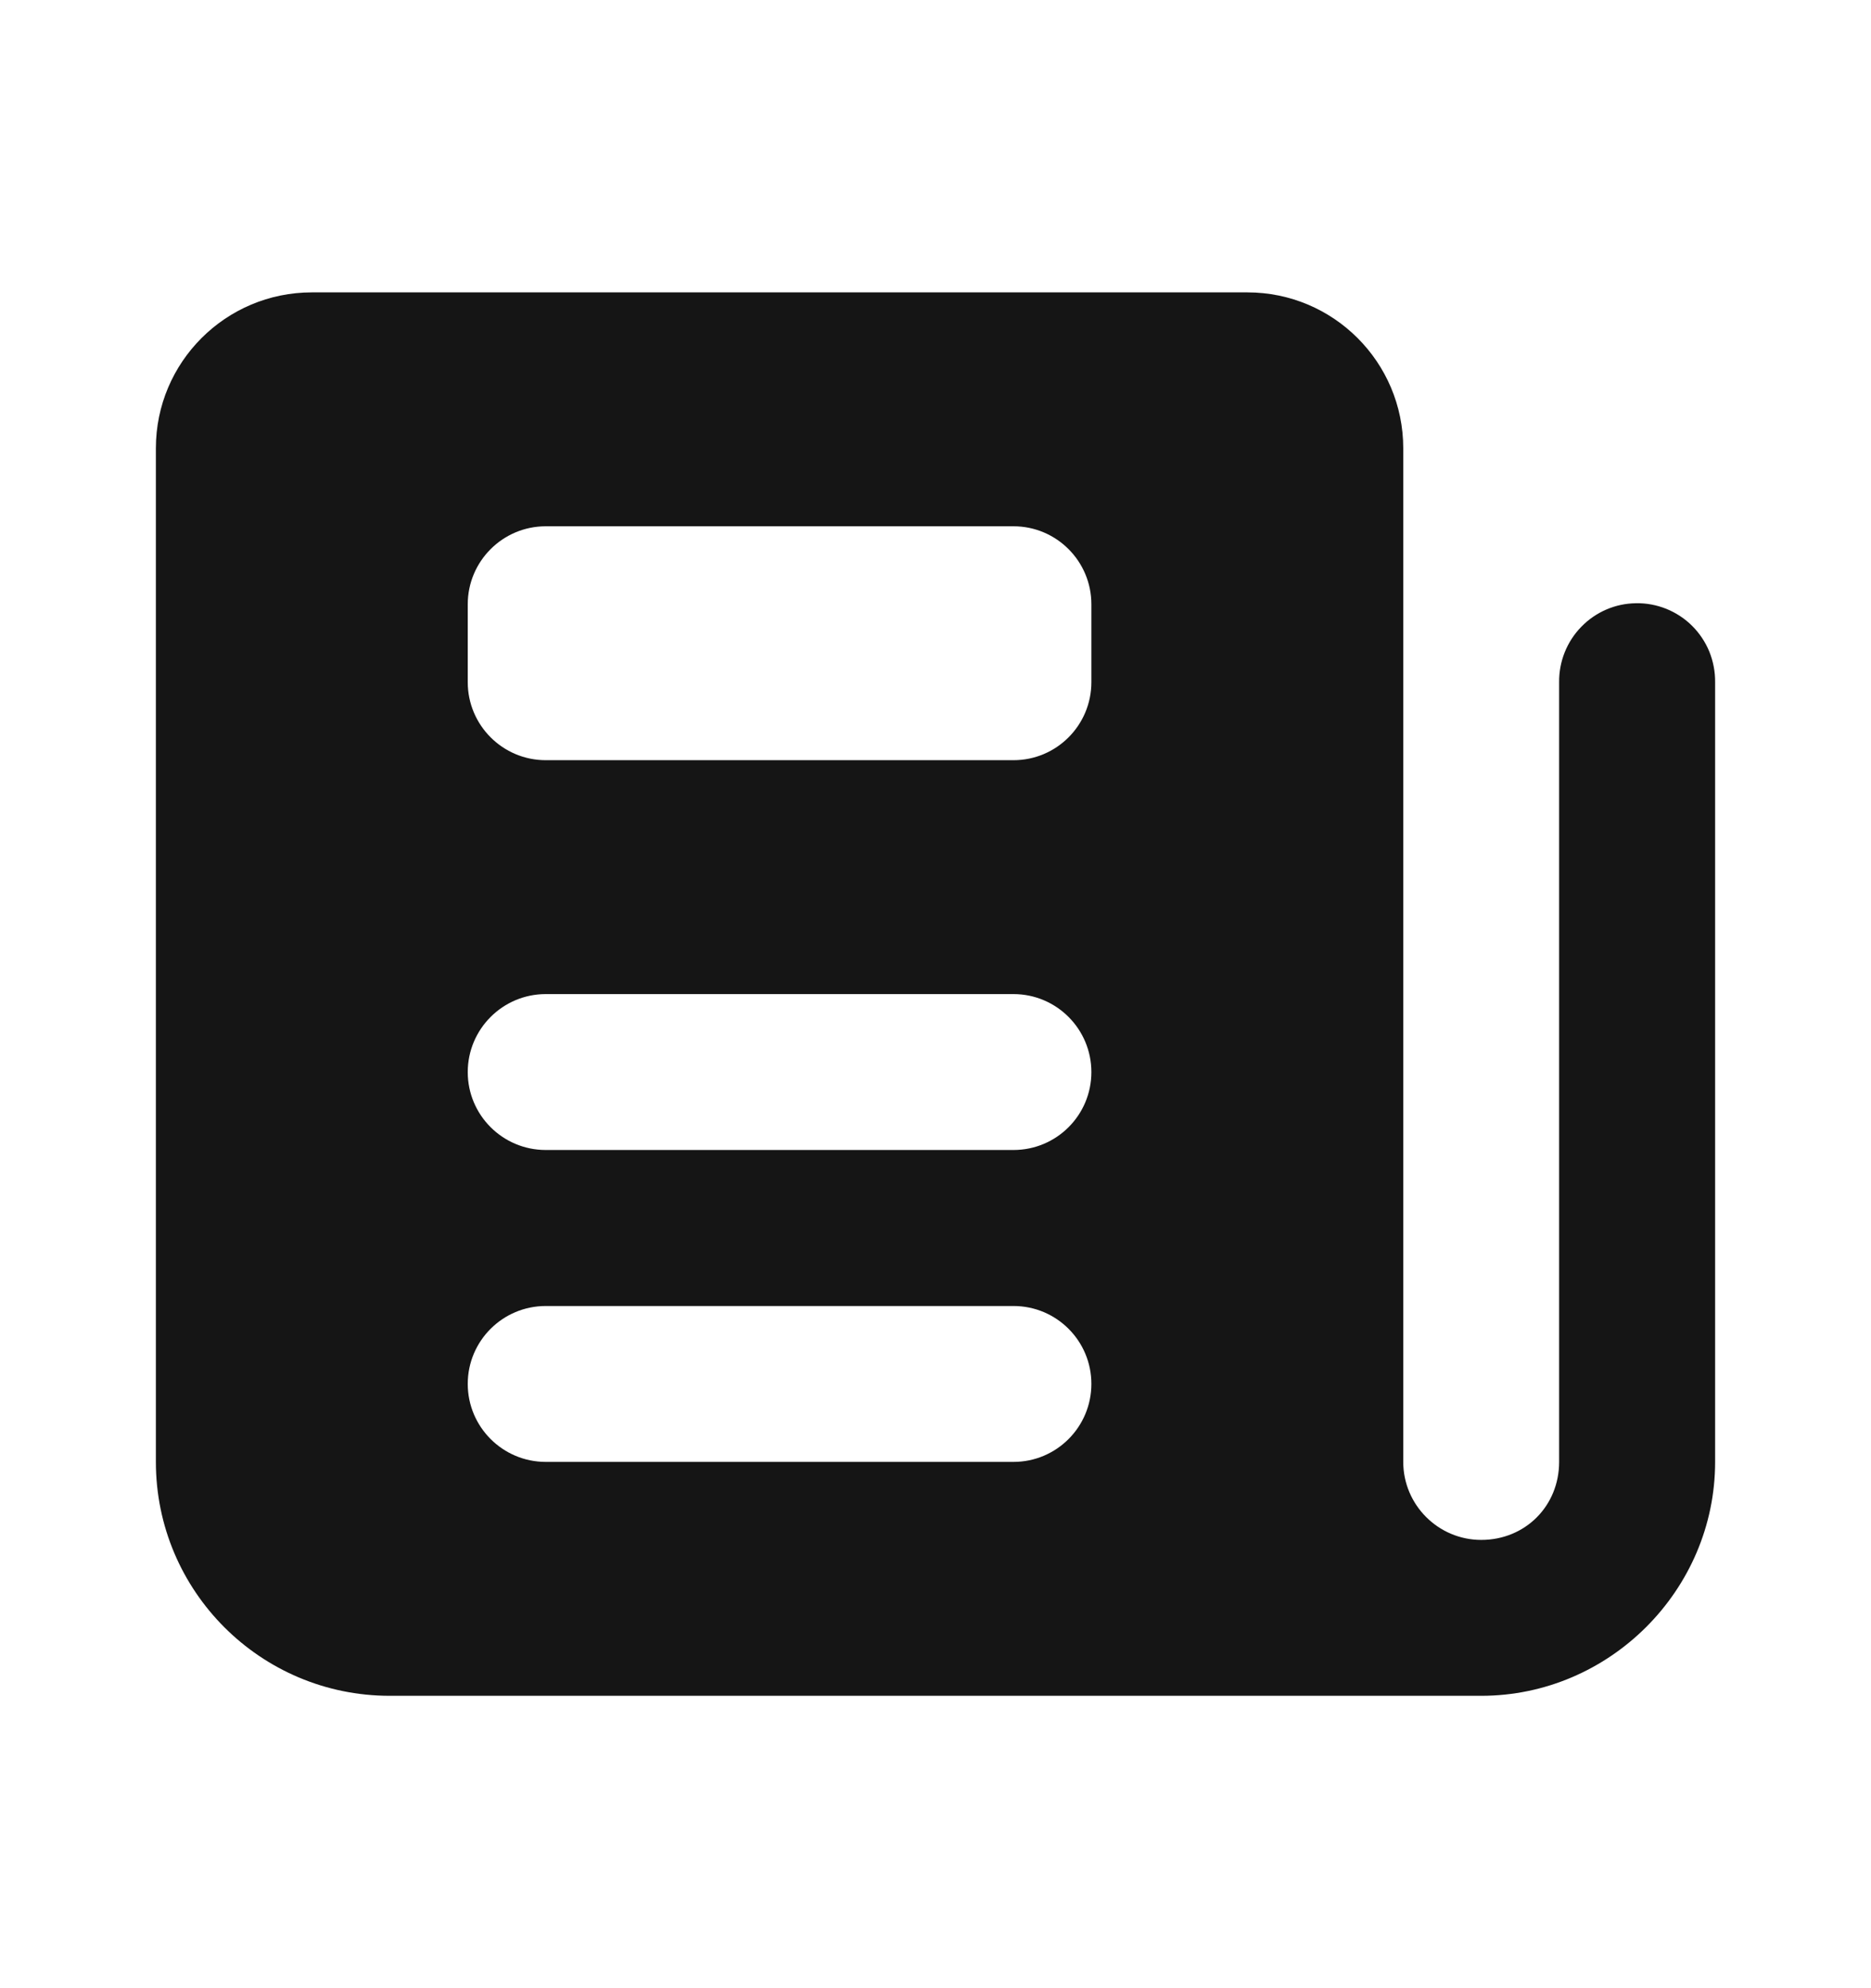 <svg width="16" height="17" viewBox="0 0 16 17" fill="none" xmlns="http://www.w3.org/2000/svg">
<path d="M2.667 2.5C1.93 2.5 1.333 3.097 1.333 3.833V12.5C1.333 13.605 2.229 14.5 3.333 14.5H12.667C13.763 14.5 14.667 13.597 14.667 12.5V5.833C14.668 5.744 14.651 5.656 14.618 5.573C14.584 5.49 14.534 5.415 14.471 5.352C14.408 5.289 14.333 5.24 14.25 5.206C14.167 5.173 14.079 5.156 13.99 5.158C13.813 5.16 13.645 5.233 13.522 5.36C13.399 5.486 13.331 5.657 13.333 5.833V12.5C13.333 12.877 13.043 13.167 12.667 13.167C12.299 13.167 12 12.867 12 12.5V3.833C12 3.097 11.403 2.5 10.667 2.5H2.667ZM4.667 4.5H8.667C9.035 4.5 9.333 4.799 9.333 5.167V5.833C9.333 6.201 9.035 6.5 8.667 6.5H4.667C4.299 6.5 4 6.201 4 5.833V5.167C4 4.799 4.299 4.5 4.667 4.5ZM4.667 8.5H8.667C9.035 8.5 9.333 8.799 9.333 9.167C9.333 9.535 9.035 9.833 8.667 9.833H4.667C4.299 9.833 4 9.535 4 9.167C4 8.799 4.299 8.5 4.667 8.5ZM4.667 11.167H8.667C9.035 11.167 9.333 11.465 9.333 11.833C9.333 12.201 9.035 12.5 8.667 12.5H4.667C4.299 12.5 4 12.201 4 11.833C4 11.465 4.299 11.167 4.667 11.167Z" fill="#151515"/>
</svg>
